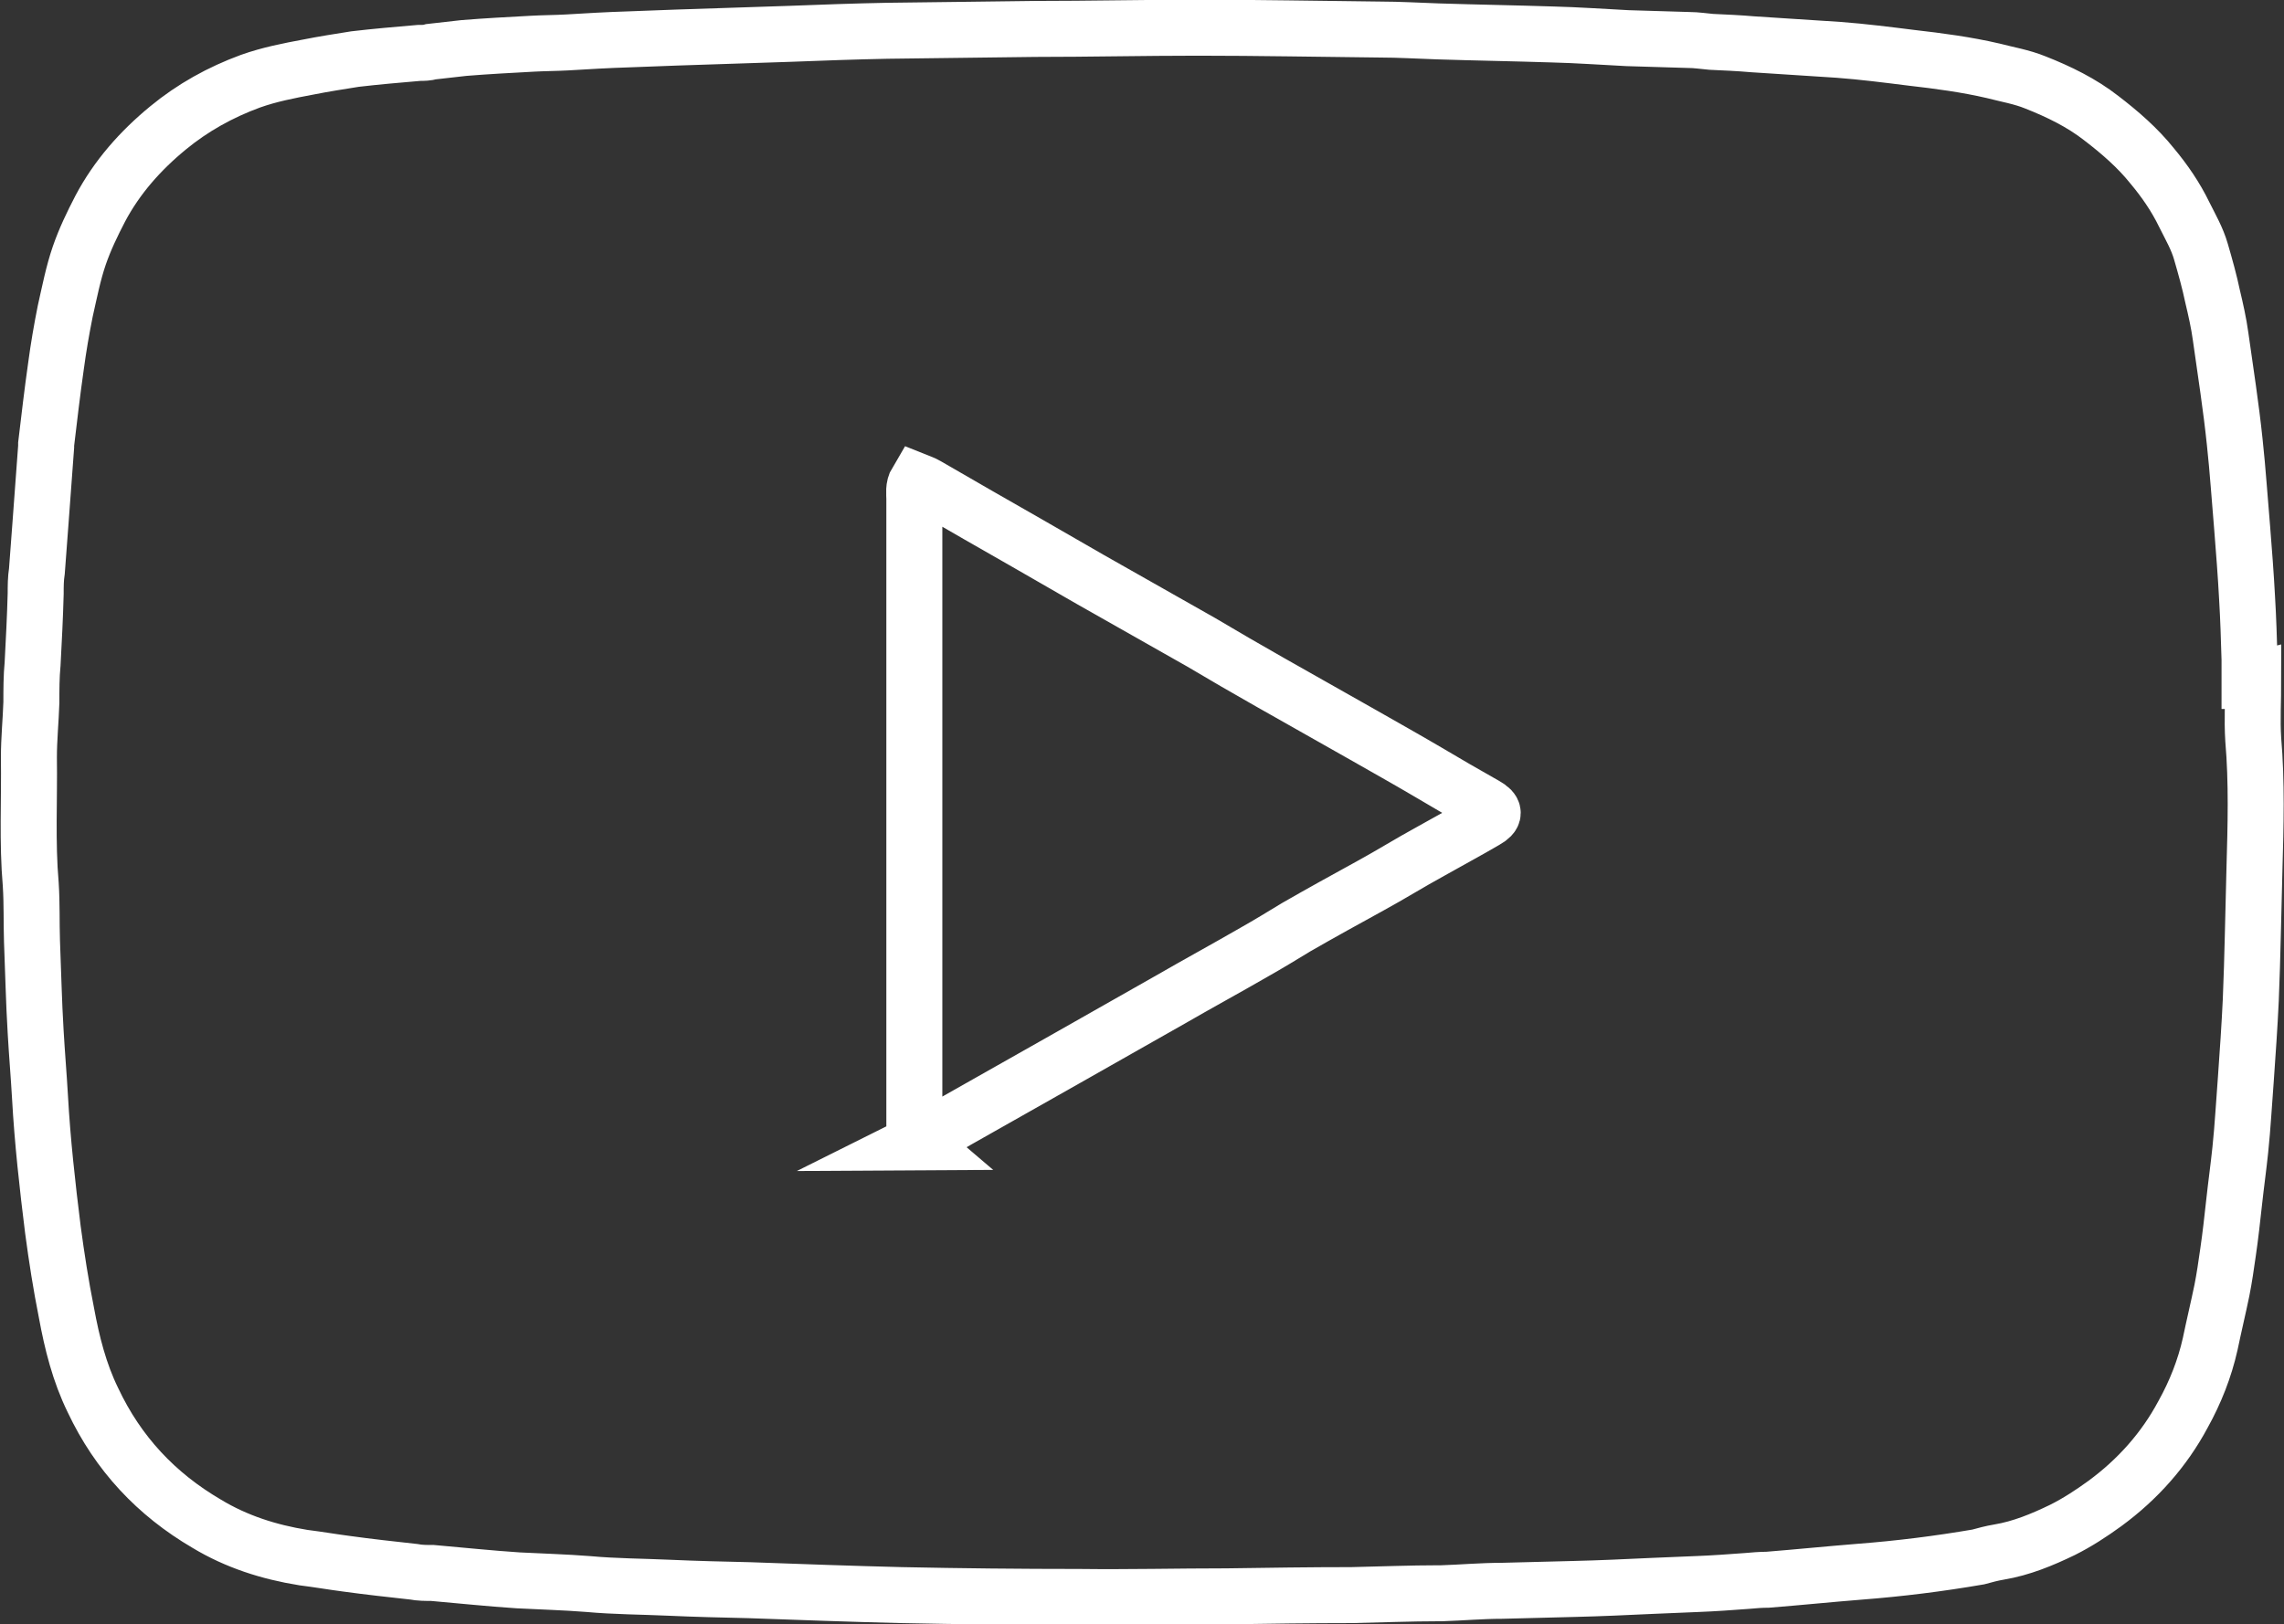 <?xml version="1.0" encoding="UTF-8"?>
<svg id="_Слой_2" data-name="Слой 2" xmlns="http://www.w3.org/2000/svg" viewBox="0 0 37.12 26.4">
  <rect x="0" y="0" width="37.12" height="26.4" fill="#333333" stroke="none"/>
  <defs>
    <style>
      .cls-1 {
        fill: none;
        stroke: #fff;
        stroke-miterlimit: 10;
        stroke-width: .91px;
      }
    </style>
  </defs>
  <g id="_Слой_1-2" data-name="Слой 1">
    <path class="cls-1" d="M36.62,11.06c0,.32-.02,.64,0,.96,.06,.7,.04,1.4,.02,2.1-.02,.71-.03,1.43-.06,2.14-.02,.43-.05,.85-.08,1.28-.03,.38-.05,.77-.09,1.15-.03,.29-.07,.57-.1,.85-.03,.27-.06,.55-.1,.82-.03,.21-.06,.42-.1,.62-.06,.29-.13,.58-.19,.87-.09,.4-.24,.78-.44,1.14-.31,.58-.74,1.06-1.27,1.45-.22,.16-.45,.31-.69,.43-.33,.16-.67,.3-1.03,.36-.12,.02-.23,.05-.34,.08-.64,.11-1.28,.19-1.93,.24-.5,.04-.99,.09-1.49,.13-.11,0-.23,.01-.34,.02-.27,.02-.54,.04-.81,.05-.24,.01-.48,.02-.72,.03-.43,.02-.85,.04-1.28,.05-.39,.01-.78,.02-1.17,.03-.33,0-.66,.03-.98,.04-.01,0-.03,0-.04,0-.47,0-.95,.02-1.42,.03-.68,0-1.35,.01-2.03,.02-.8,0-1.6,.02-2.4,.01-.96,0-1.93-.01-2.89-.03-.82-.02-1.64-.05-2.47-.08-.44-.01-.87-.02-1.31-.04-.44-.02-.87-.02-1.31-.06-.38-.03-.76-.04-1.14-.06-.46-.03-.93-.08-1.39-.12-.1,0-.21,0-.31-.02-.36-.04-.73-.08-1.09-.13-.23-.03-.46-.07-.7-.1-.56-.09-1.09-.26-1.57-.55-.82-.48-1.44-1.14-1.85-2.01-.22-.45-.34-.93-.43-1.42-.09-.45-.16-.9-.22-1.35-.09-.72-.17-1.44-.21-2.16-.02-.35-.05-.7-.07-1.05-.03-.49-.04-.99-.06-1.48-.01-.31,0-.61-.02-.92-.06-.69-.02-1.38-.03-2.07,0-.3,.03-.59,.04-.89,0-.21,0-.42,.02-.63,.02-.38,.04-.76,.05-1.14,0-.12,0-.24,.02-.37,.02-.27,.04-.53,.06-.8,.03-.41,.06-.82,.09-1.22,0-.01,0-.03,0-.04,.05-.42,.1-.85,.16-1.27,.04-.3,.09-.59,.15-.89,.07-.31,.13-.62,.23-.91,.09-.26,.21-.51,.34-.76,.27-.51,.65-.94,1.1-1.31,.4-.33,.85-.58,1.34-.76,.31-.11,.62-.17,.94-.23,.25-.05,.51-.09,.76-.13,.34-.04,.69-.07,1.04-.1,.07,0,.13,0,.2-.02,.18-.02,.35-.04,.53-.06,.37-.03,.75-.05,1.12-.07,.18-.01,.37-.01,.55-.02,.33-.02,.67-.04,1-.05,.27-.01,.53-.02,.8-.03,.61-.02,1.21-.04,1.82-.06,.53-.02,1.06-.04,1.59-.05,.8-.01,1.6-.02,2.4-.03,.88,0,1.77-.02,2.65-.02,.99,0,1.97,.02,2.96,.03,.31,0,.63,.02,.94,.03,.62,.02,1.24,.03,1.86,.05,.41,.01,.82,.04,1.22,.06,.33,.01,.67,.02,1,.03,.12,0,.24,.02,.36,.03,.22,.01,.45,.02,.68,.04,.46,.03,.93,.06,1.39,.09,.4,.03,.79,.08,1.19,.13,.44,.05,.89,.11,1.32,.21,.23,.06,.47,.1,.69,.19,.38,.15,.75,.33,1.07,.58,.3,.23,.59,.48,.83,.78,.2,.24,.38,.5,.52,.79,.1,.2,.21,.39,.27,.6,.07,.24,.14,.49,.19,.73,.05,.21,.1,.43,.13,.65,.08,.57,.17,1.14,.23,1.72,.05,.46,.08,.93,.12,1.39,.03,.38,.06,.76,.08,1.14,.02,.33,.03,.67,.04,1,0,.12,0,.23,0,.35,0,0,.02,0,.02,0Zm-21.72,7.51s.1-.05,.16-.07c.17-.1,.33-.19,.5-.29,.58-.33,1.17-.66,1.75-.99,.57-.32,1.14-.65,1.71-.97,.45-.26,.91-.51,1.36-.77,.23-.13,.46-.27,.69-.41,.4-.23,.8-.45,1.2-.67,.33-.18,.65-.38,.98-.56,.3-.17,.6-.33,.89-.5,.16-.09,.16-.16,0-.25-.32-.18-.63-.36-.95-.55-.34-.2-.68-.39-1.03-.59-.51-.29-1.01-.57-1.52-.86-.37-.21-.75-.43-1.12-.65-.6-.34-1.2-.68-1.8-1.02-.33-.19-.66-.38-.99-.57-.56-.32-1.12-.64-1.67-.96-.05-.03-.11-.05-.16-.07-.06,.1-.04,.2-.04,.29,0,3.14,0,6.29,0,9.43,0,.28,0,.56,0,.85,0,.06-.01,.12,.06,.18Z"/>
  </g>
</svg>